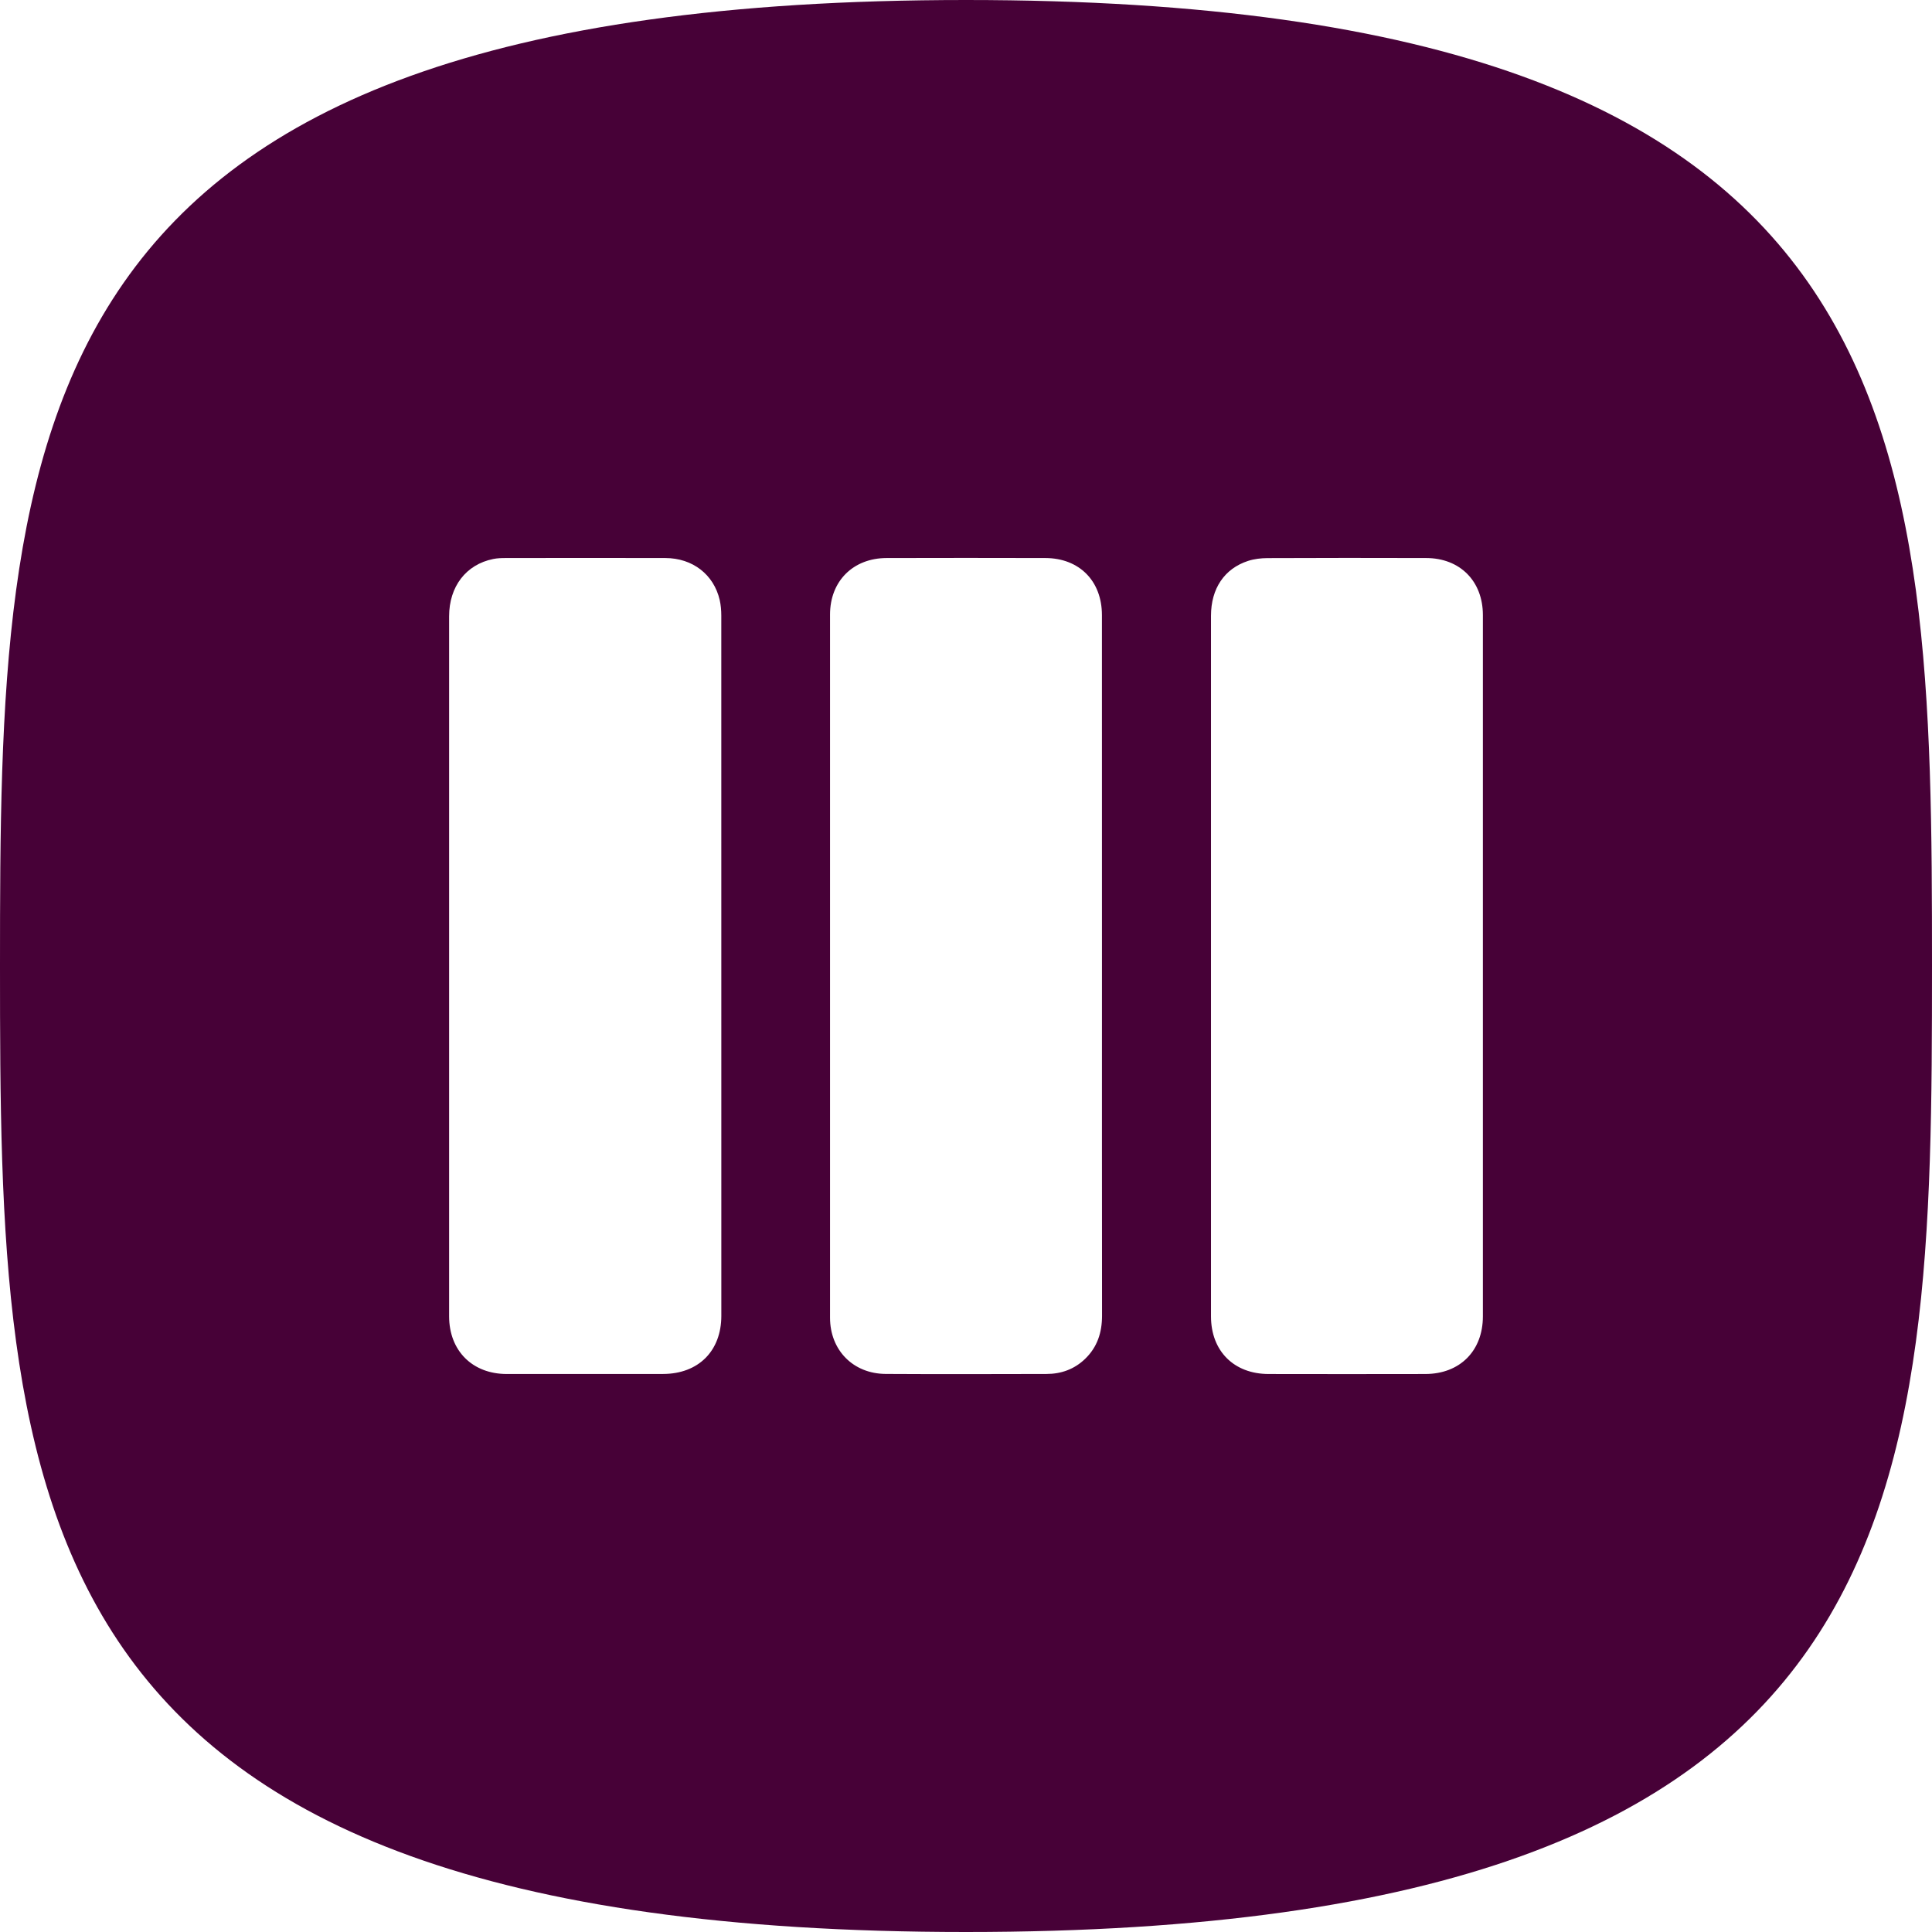 <?xml version="1.0" encoding="utf-8"?>
<svg xmlns="http://www.w3.org/2000/svg" id="Layer_1" data-name="Layer 1" viewBox="0 0 544.22 544.22">
  <defs>
    <style>
      .cls-1 {
        fill: #470137;
      }
    </style>
  </defs>
  <path class="cls-1" d="m272.11,0C2.1,0,0,121.83,0,272.11s2.1,272.11,272.11,272.11,272.11-121.83,272.11-272.11S542.12,0,272.11,0Zm-85.37,387.04c-14.67.02-29.33.02-44,0-9.67-.01-16.22-6.55-16.23-16.25-.02-32.98,0-65.97,0-98.95,0-32.74,0-65.49,0-98.23,0-8.39,4.76-14.6,12.43-16.15,1.16-.24,2.38-.27,3.57-.27,14.97-.02,29.93-.04,44.9,0,7.7.02,13.66,4.65,15.32,11.82.33,1.44.45,2.96.45,4.45.02,65.73.02,131.45.01,197.18,0,9.94-6.48,16.38-16.45,16.39Zm118.94-4.28c-3.04,2.93-6.74,4.27-10.92,4.27-15.09.03-30.17.08-45.26-.01-9.18-.05-15.69-6.7-15.69-15.84-.01-66.02-.01-132.05,0-198.07,0-9.4,6.49-15.89,15.93-15.92,14.91-.04,29.81-.04,44.72,0,9.56.03,15.93,6.45,15.94,16.06.02,32.92,0,65.84.01,98.77,0,32.86-.02,65.72.02,98.59,0,4.73-1.32,8.83-4.75,12.15Zm95.83,4.28c-14.73.03-29.45.03-44.18,0-9.75-.02-16.2-6.47-16.21-16.22-.02-32.92,0-65.84,0-98.77,0-32.86,0-65.72,0-98.59,0-7.65,3.76-13.28,10.45-15.46,1.73-.56,3.64-.78,5.46-.79,14.91-.06,29.81-.07,44.72-.02,9.53.03,15.96,6.52,15.96,16.07,0,65.84,0,131.69,0,197.53,0,9.73-6.47,16.23-16.2,16.25Z"/>
</svg>
